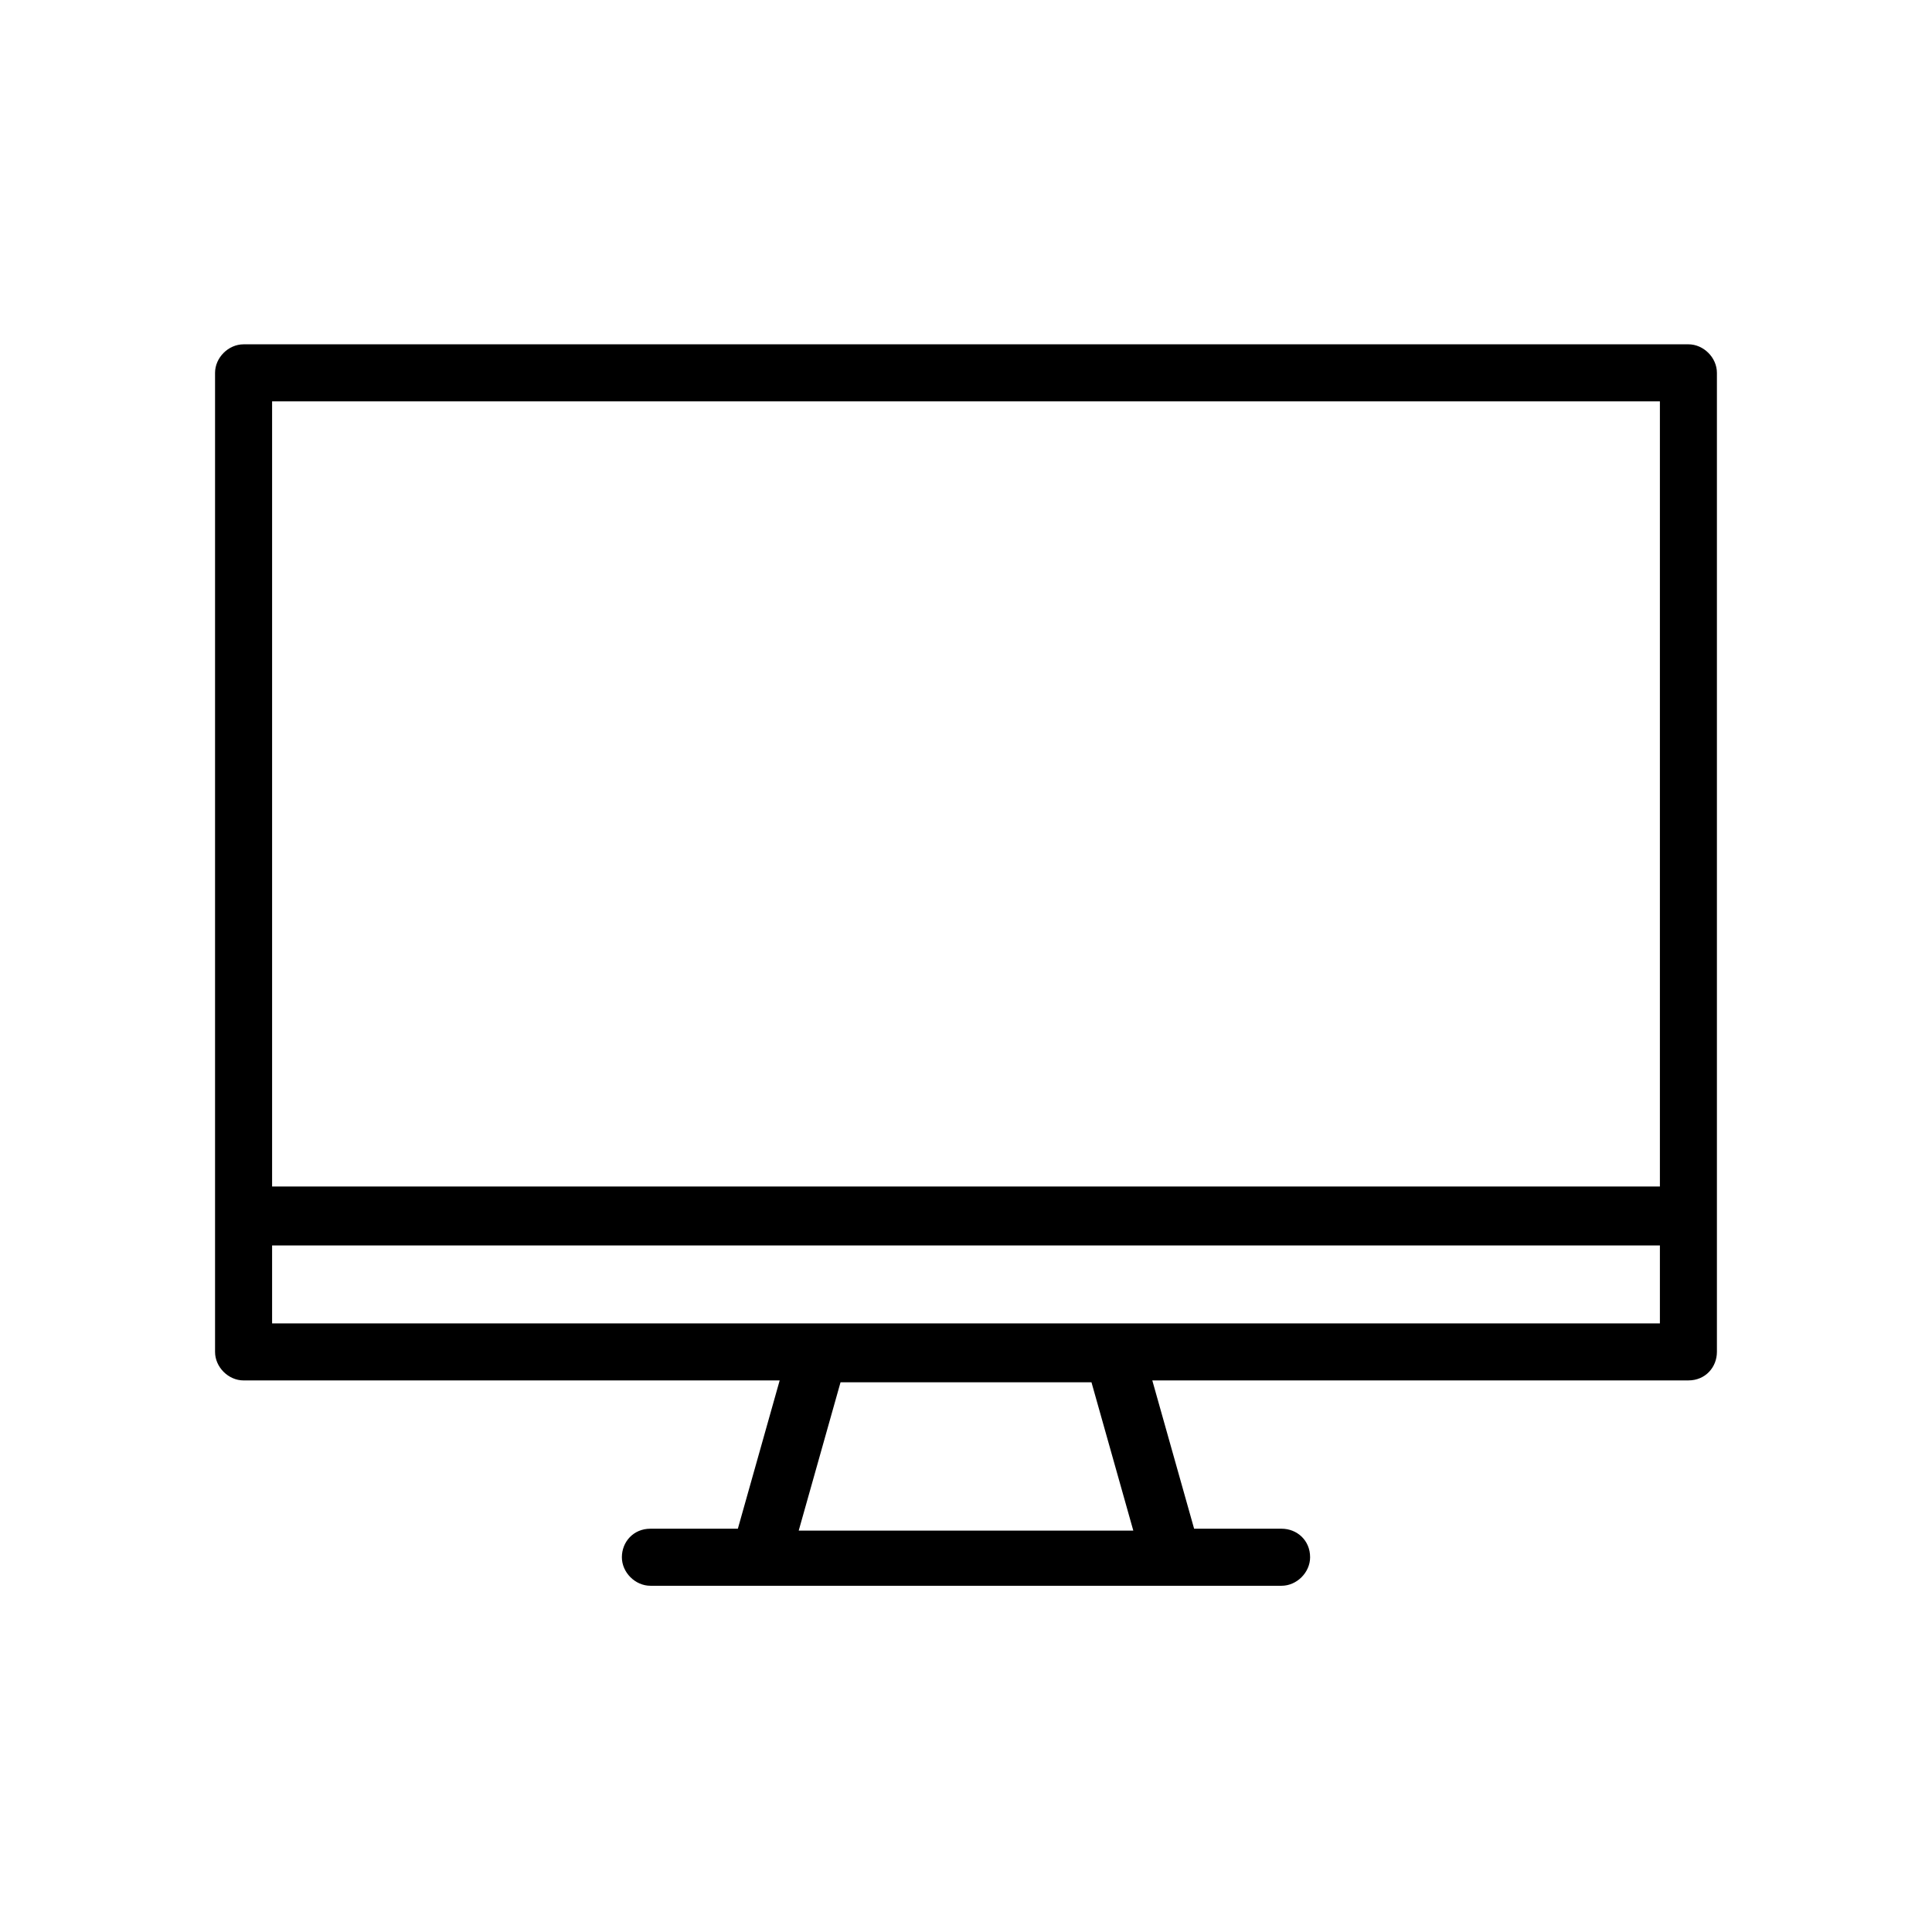 <?xml version="1.0" encoding="UTF-8"?>
<!-- Uploaded to: ICON Repo, www.svgrepo.com, Generator: ICON Repo Mixer Tools -->
<svg fill="#000000" width="800px" height="800px" version="1.1" viewBox="144 144 512 512" xmlns="http://www.w3.org/2000/svg">
 <path d="m208.55 235.25c-4.031 0-7.559 3.527-7.559 7.559v259.46c0 4.031 3.527 7.559 7.559 7.559h142.07l-11.082 39.297h-23.176c-4.535 0-7.559 3.527-7.559 7.559s3.527 7.559 7.559 7.559h167.27c4.031 0 7.559-3.527 7.559-7.559 0-4.535-3.527-7.559-7.559-7.559l-23.18-0.004-11.082-39.297h142.07c4.535 0 7.559-3.527 7.559-7.559v-259.46c0-4.031-3.527-7.559-7.559-7.559zm7.559 15.113h367.78v208.07h-367.78zm0 223.69h367.78v20.656h-367.78zm150.64 36.273h66.504l11.082 39.297h-88.668z"/>
</svg>